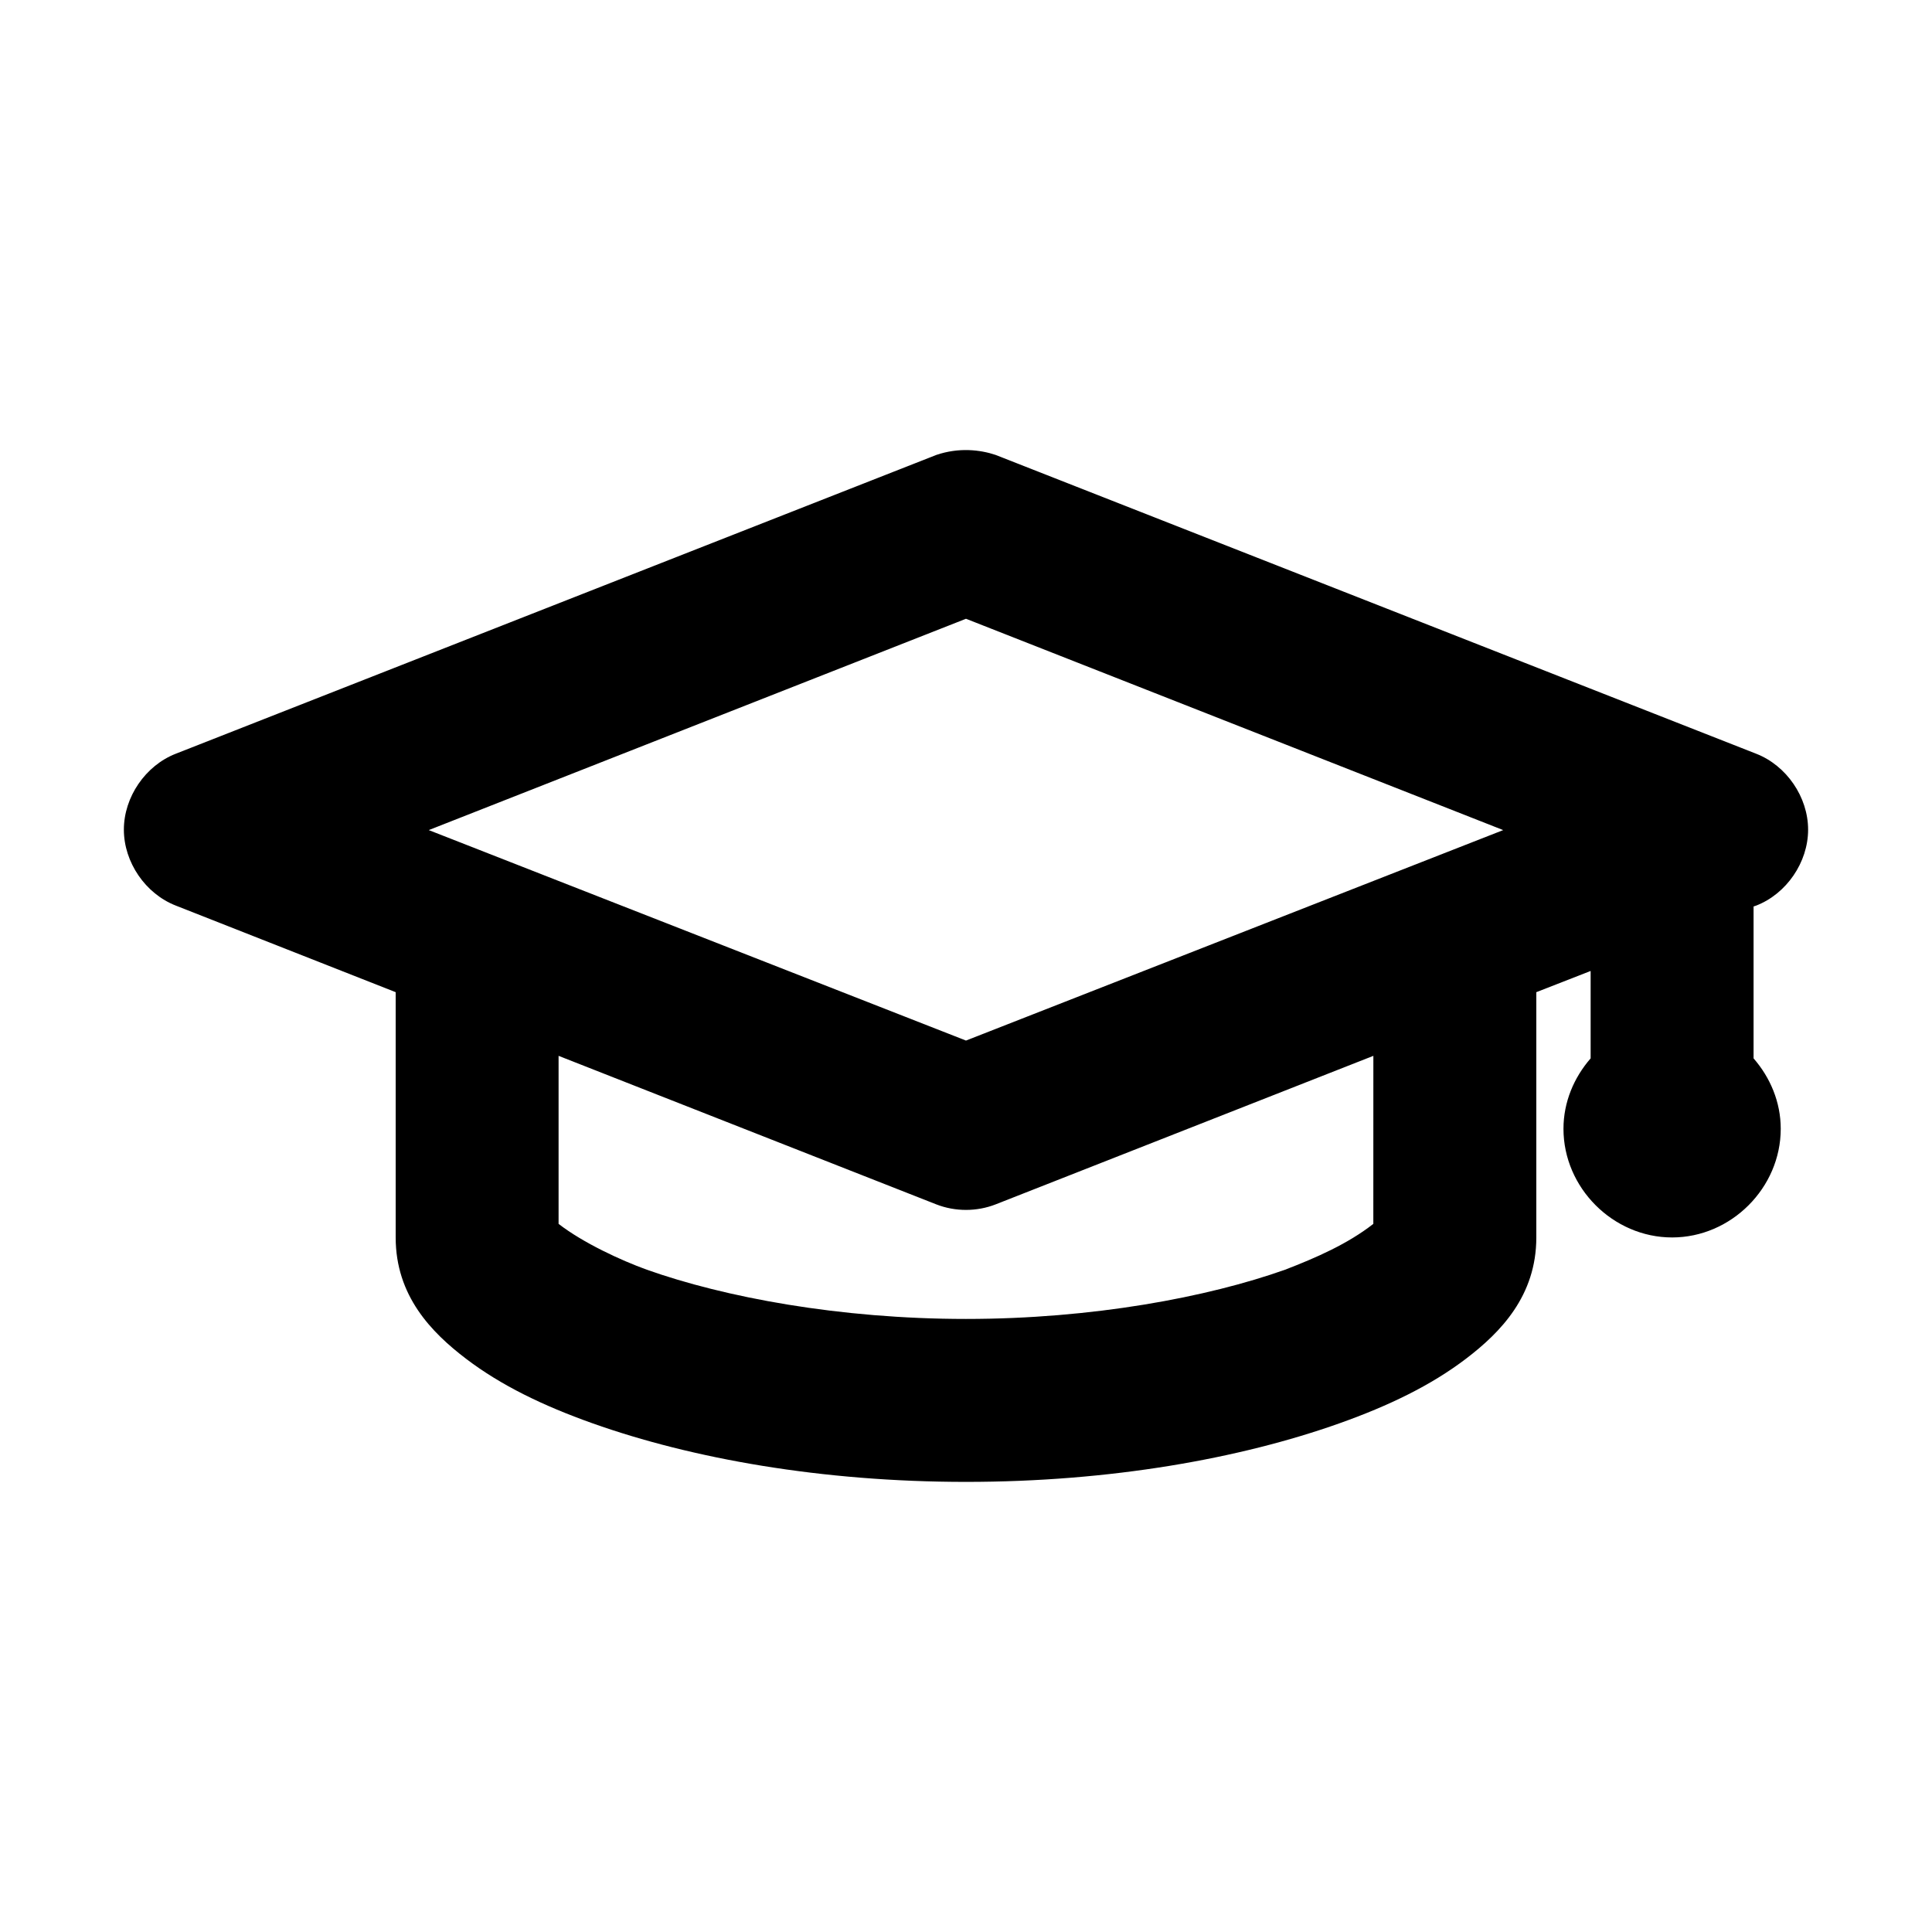<?xml version="1.0" encoding="UTF-8"?>
<!-- Uploaded to: SVG Repo, www.svgrepo.com, Generator: SVG Repo Mixer Tools -->
<svg fill="#000000" width="800px" height="800px" version="1.1" viewBox="144 144 512 512" xmlns="http://www.w3.org/2000/svg">
 <path d="m407.87 264.57 201.52 79.172c8.055 3.129 13.777 11.488 13.777 20.129s-5.723 17.004-13.777 20.129l-0.676 0.223v40.258c4.414 5.074 7.199 11.57 7.199 18.668 0 15.645-13.145 28.789-28.789 28.789-15.645 0-28.789-13.145-28.789-28.789 0-7.098 2.781-13.594 7.199-18.668v-23.164l-14.395 5.621v65c0 15.449-9.438 25.137-18.668 32.164-9.227 7.023-20.348 12.414-33.512 17.094-26.328 9.355-60.734 15.52-98.961 15.52-38.23 0-72.633-6.164-98.961-15.52-13.164-4.68-24.285-10.07-33.512-17.094-9.23-7.023-18.668-16.711-18.668-32.164v-65l-58.254-22.941c-8.055-3.129-13.777-11.488-13.777-20.129s5.723-17.004 13.777-20.129l201.52-79.172c5.934-2.027 11.602-1.402 15.746 0zm-7.875 43.41-142.37 56.004 142.37 55.777 142.37-55.777zm107.96 115.83-100.09 39.359c-5.004 1.961-10.742 1.961-15.746 0l-100.09-39.359v44.531c6.543 5.059 16.586 9.691 23.391 12.145 20.504 7.285 51.027 13.047 84.566 13.047 33.543 0 64.062-5.762 84.566-13.047 8.219-3.156 16.645-6.863 23.391-12.145z"/>
</svg>